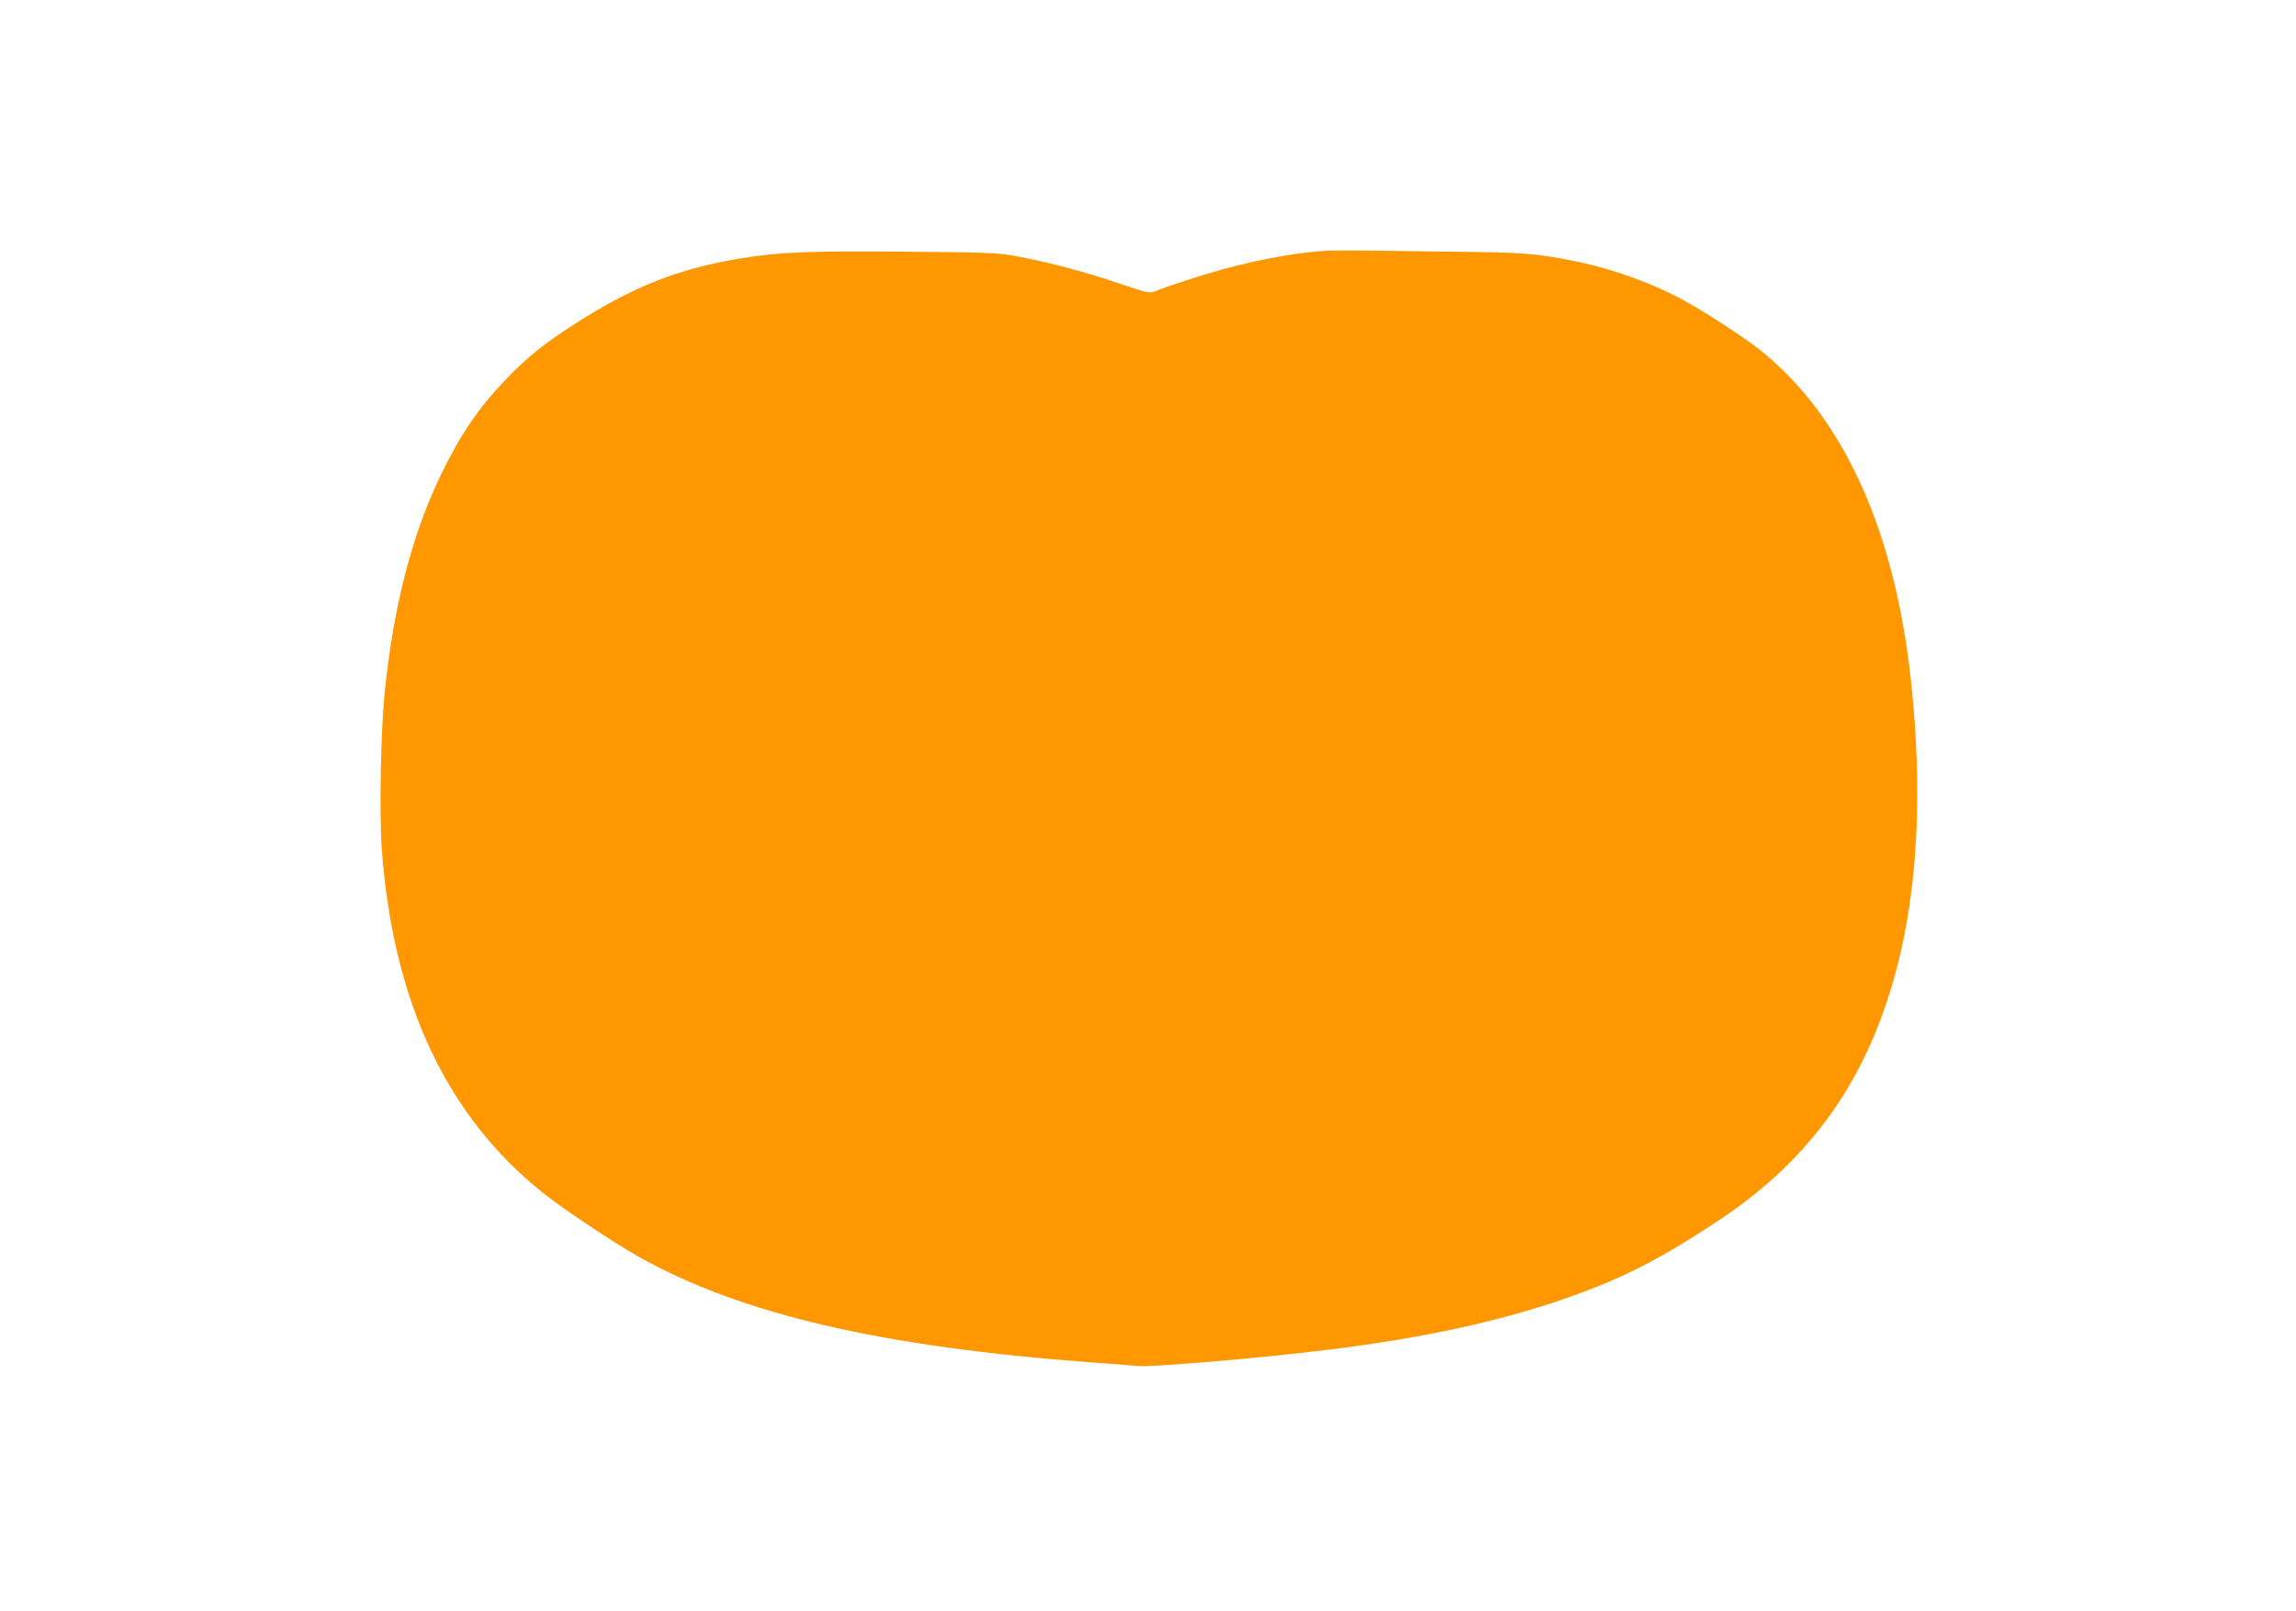 <?xml version="1.0" standalone="no"?>
<!DOCTYPE svg PUBLIC "-//W3C//DTD SVG 20010904//EN"
 "http://www.w3.org/TR/2001/REC-SVG-20010904/DTD/svg10.dtd">
<svg version="1.0" xmlns="http://www.w3.org/2000/svg"
 width="1280pt" height="898pt" viewBox="0 0 1280 898"
 preserveAspectRatio="xMidYMid meet">
<g transform="translate(0,898) scale(0.1,-0.1)"
fill="#ff9800" stroke="none">
<path d="M7410 7583 c-157 -7 -379 -46 -593 -104 -106 -29 -317 -97 -378 -123
-29 -12 -44 -9 -203 45 -185 63 -384 116 -566 150 -105 20 -158 22 -620 26
-531 5 -704 -2 -918 -37 -348 -57 -602 -157 -925 -364 -175 -113 -261 -181
-383 -307 -156 -162 -258 -311 -369 -542 -158 -328 -261 -727 -310 -1202 -22
-209 -31 -692 -16 -885 64 -850 363 -1484 901 -1912 115 -91 389 -274 531
-354 571 -320 1352 -502 2529 -589 113 -8 227 -17 255 -20 77 -7 699 46 1060
91 509 63 908 148 1270 268 347 117 565 226 914 458 513 342 824 785 986 1403
117 447 144 989 79 1595 -90 844 -377 1475 -838 1846 -85 68 -299 208 -426
278 -168 93 -390 174 -591 216 -217 45 -295 52 -624 56 -176 2 -408 5 -515 7
-107 1 -220 1 -250 0z"/>
</g>
</svg>
